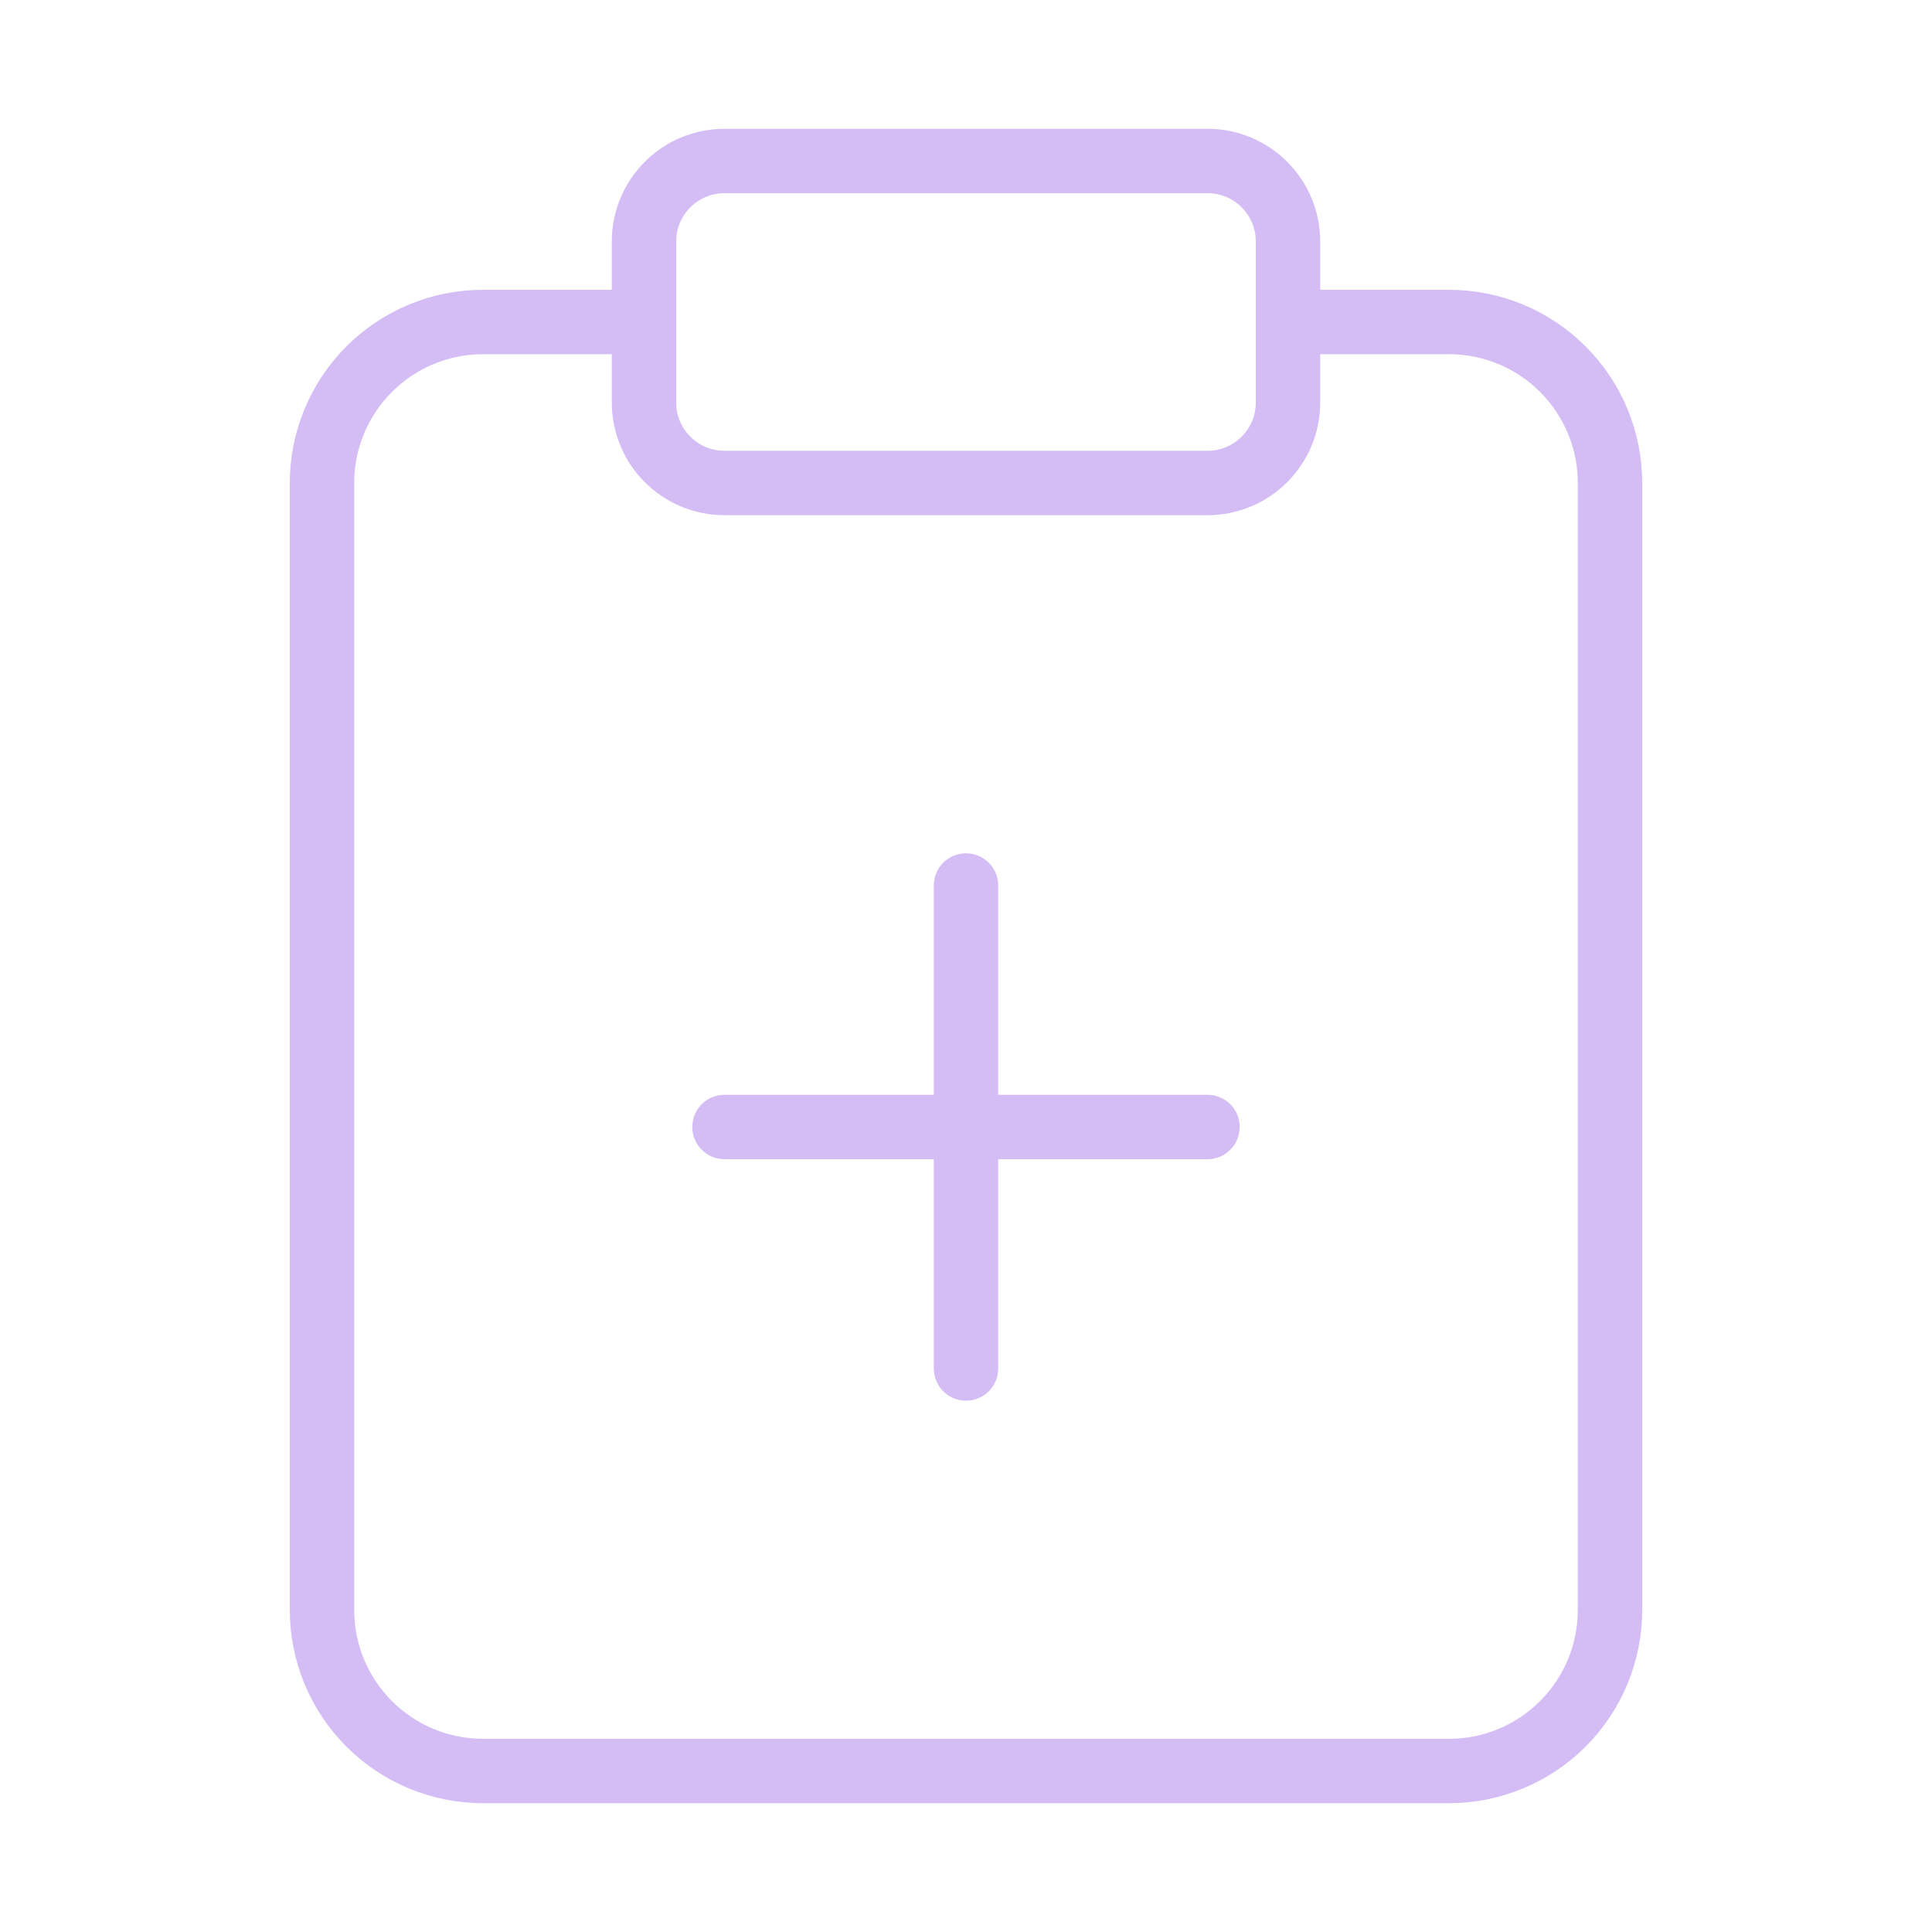 <svg width="90" height="90" viewBox="0 0 90 90" fill="none" xmlns="http://www.w3.org/2000/svg">
<path d="M60 15H67.5C69.489 15 71.397 15.79 72.803 17.197C74.21 18.603 75 20.511 75 22.5V75C75 76.989 74.21 78.897 72.803 80.303C71.397 81.71 69.489 82.5 67.5 82.5H22.5C20.511 82.5 18.603 81.71 17.197 80.303C15.79 78.897 15 76.989 15 75V22.5C15 20.511 15.79 18.603 17.197 17.197C18.603 15.79 20.511 15 22.5 15H30M33.75 52.5H56.25M45 63.75V41.25M33.75 7.5H56.25C58.321 7.5 60 9.179 60 11.25V18.75C60 20.821 58.321 22.5 56.25 22.5H33.75C31.679 22.5 30 20.821 30 18.75V11.25C30 9.179 31.679 7.5 33.75 7.5Z" stroke="#D4BDF5" stroke-width="3" stroke-linecap="round" stroke-linejoin="round"/>
</svg>
